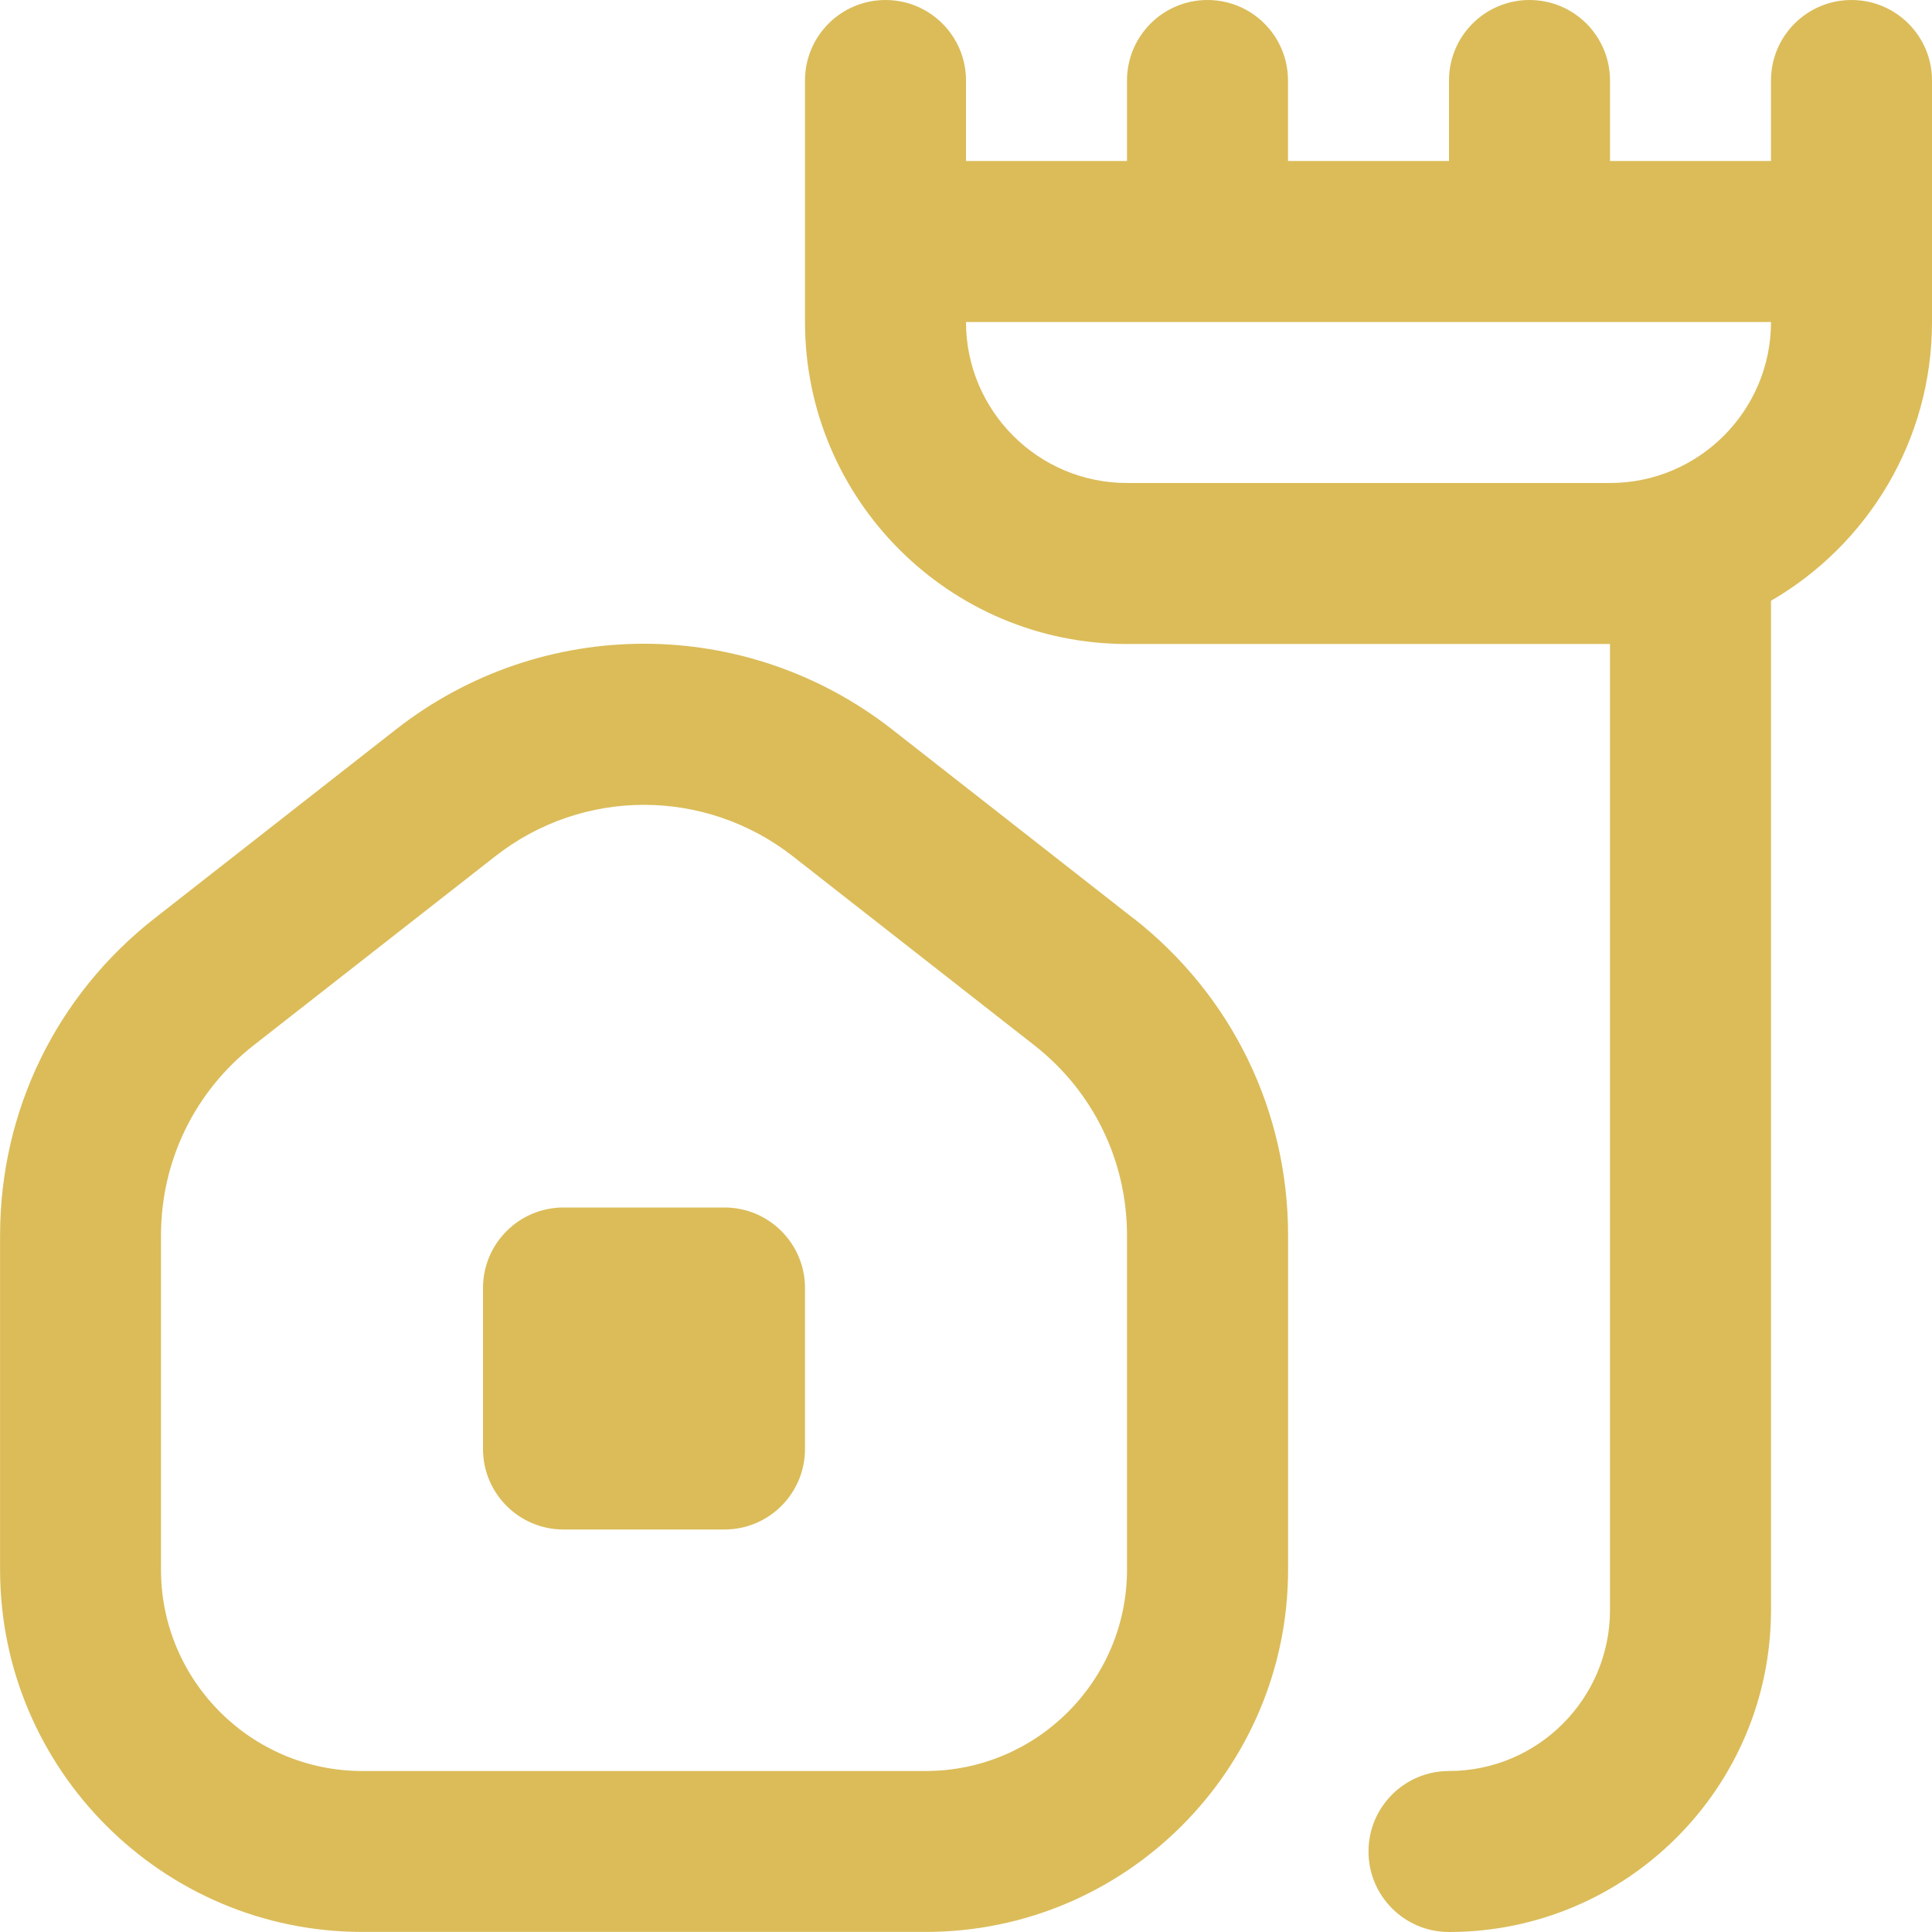 <?xml version="1.0" encoding="UTF-8"?>
<svg xmlns="http://www.w3.org/2000/svg" id="Layer_1" data-name="Layer 1" viewBox="0 0 24 24" width="512" height="512"><path fill="#DBBC59" d="M23,0c-.552,0-1,.447-1,1v1h-2V1c0-.553-.448-1-1-1s-1,.447-1,1v1h-2V1c0-.553-.448-1-1-1s-1,.447-1,1v1h-2V1c0-.553-.448-1-1-1s-1,.447-1,1v3c0,2.206,1.794,4,4,4h6v12c0,1.103-.897,2-2,2-.552,0-1,.447-1,1s.448,1,1,1c2.206,0,4-1.794,4-4V7.463c1.195-.693,2-1.985,2-3.463V1c0-.553-.448-1-1-1Zm-3,6h-6c-1.103,0-2-.897-2-2h10c0,1.103-.897,2-2,2Zm-5.918,5.41l-3-2.349c-1.814-1.418-4.349-1.42-6.163,0l-3,2.348c-1.219,.955-1.918,2.39-1.918,3.938v4.152c0,2.481,2.019,4.5,4.5,4.5h7c2.481,0,4.5-2.019,4.5-4.5v-4.152c0-1.548-.699-2.982-1.918-3.938Zm-.082,8.09c0,1.379-1.122,2.5-2.5,2.5H4.5c-1.378,0-2.5-1.121-2.5-2.5v-4.152c0-.929,.419-1.79,1.151-2.363l3-2.347c.544-.427,1.197-.64,1.849-.64s1.305,.214,1.849,.639l3,2.348c.732,.573,1.151,1.435,1.151,2.363v4.152Zm-4-3.5v2c0,.552-.448,1-1,1h-2c-.552,0-1-.448-1-1v-2c0-.552,.448-1,1-1h2c.552,0,1,.448,1,1Z"/></svg>
